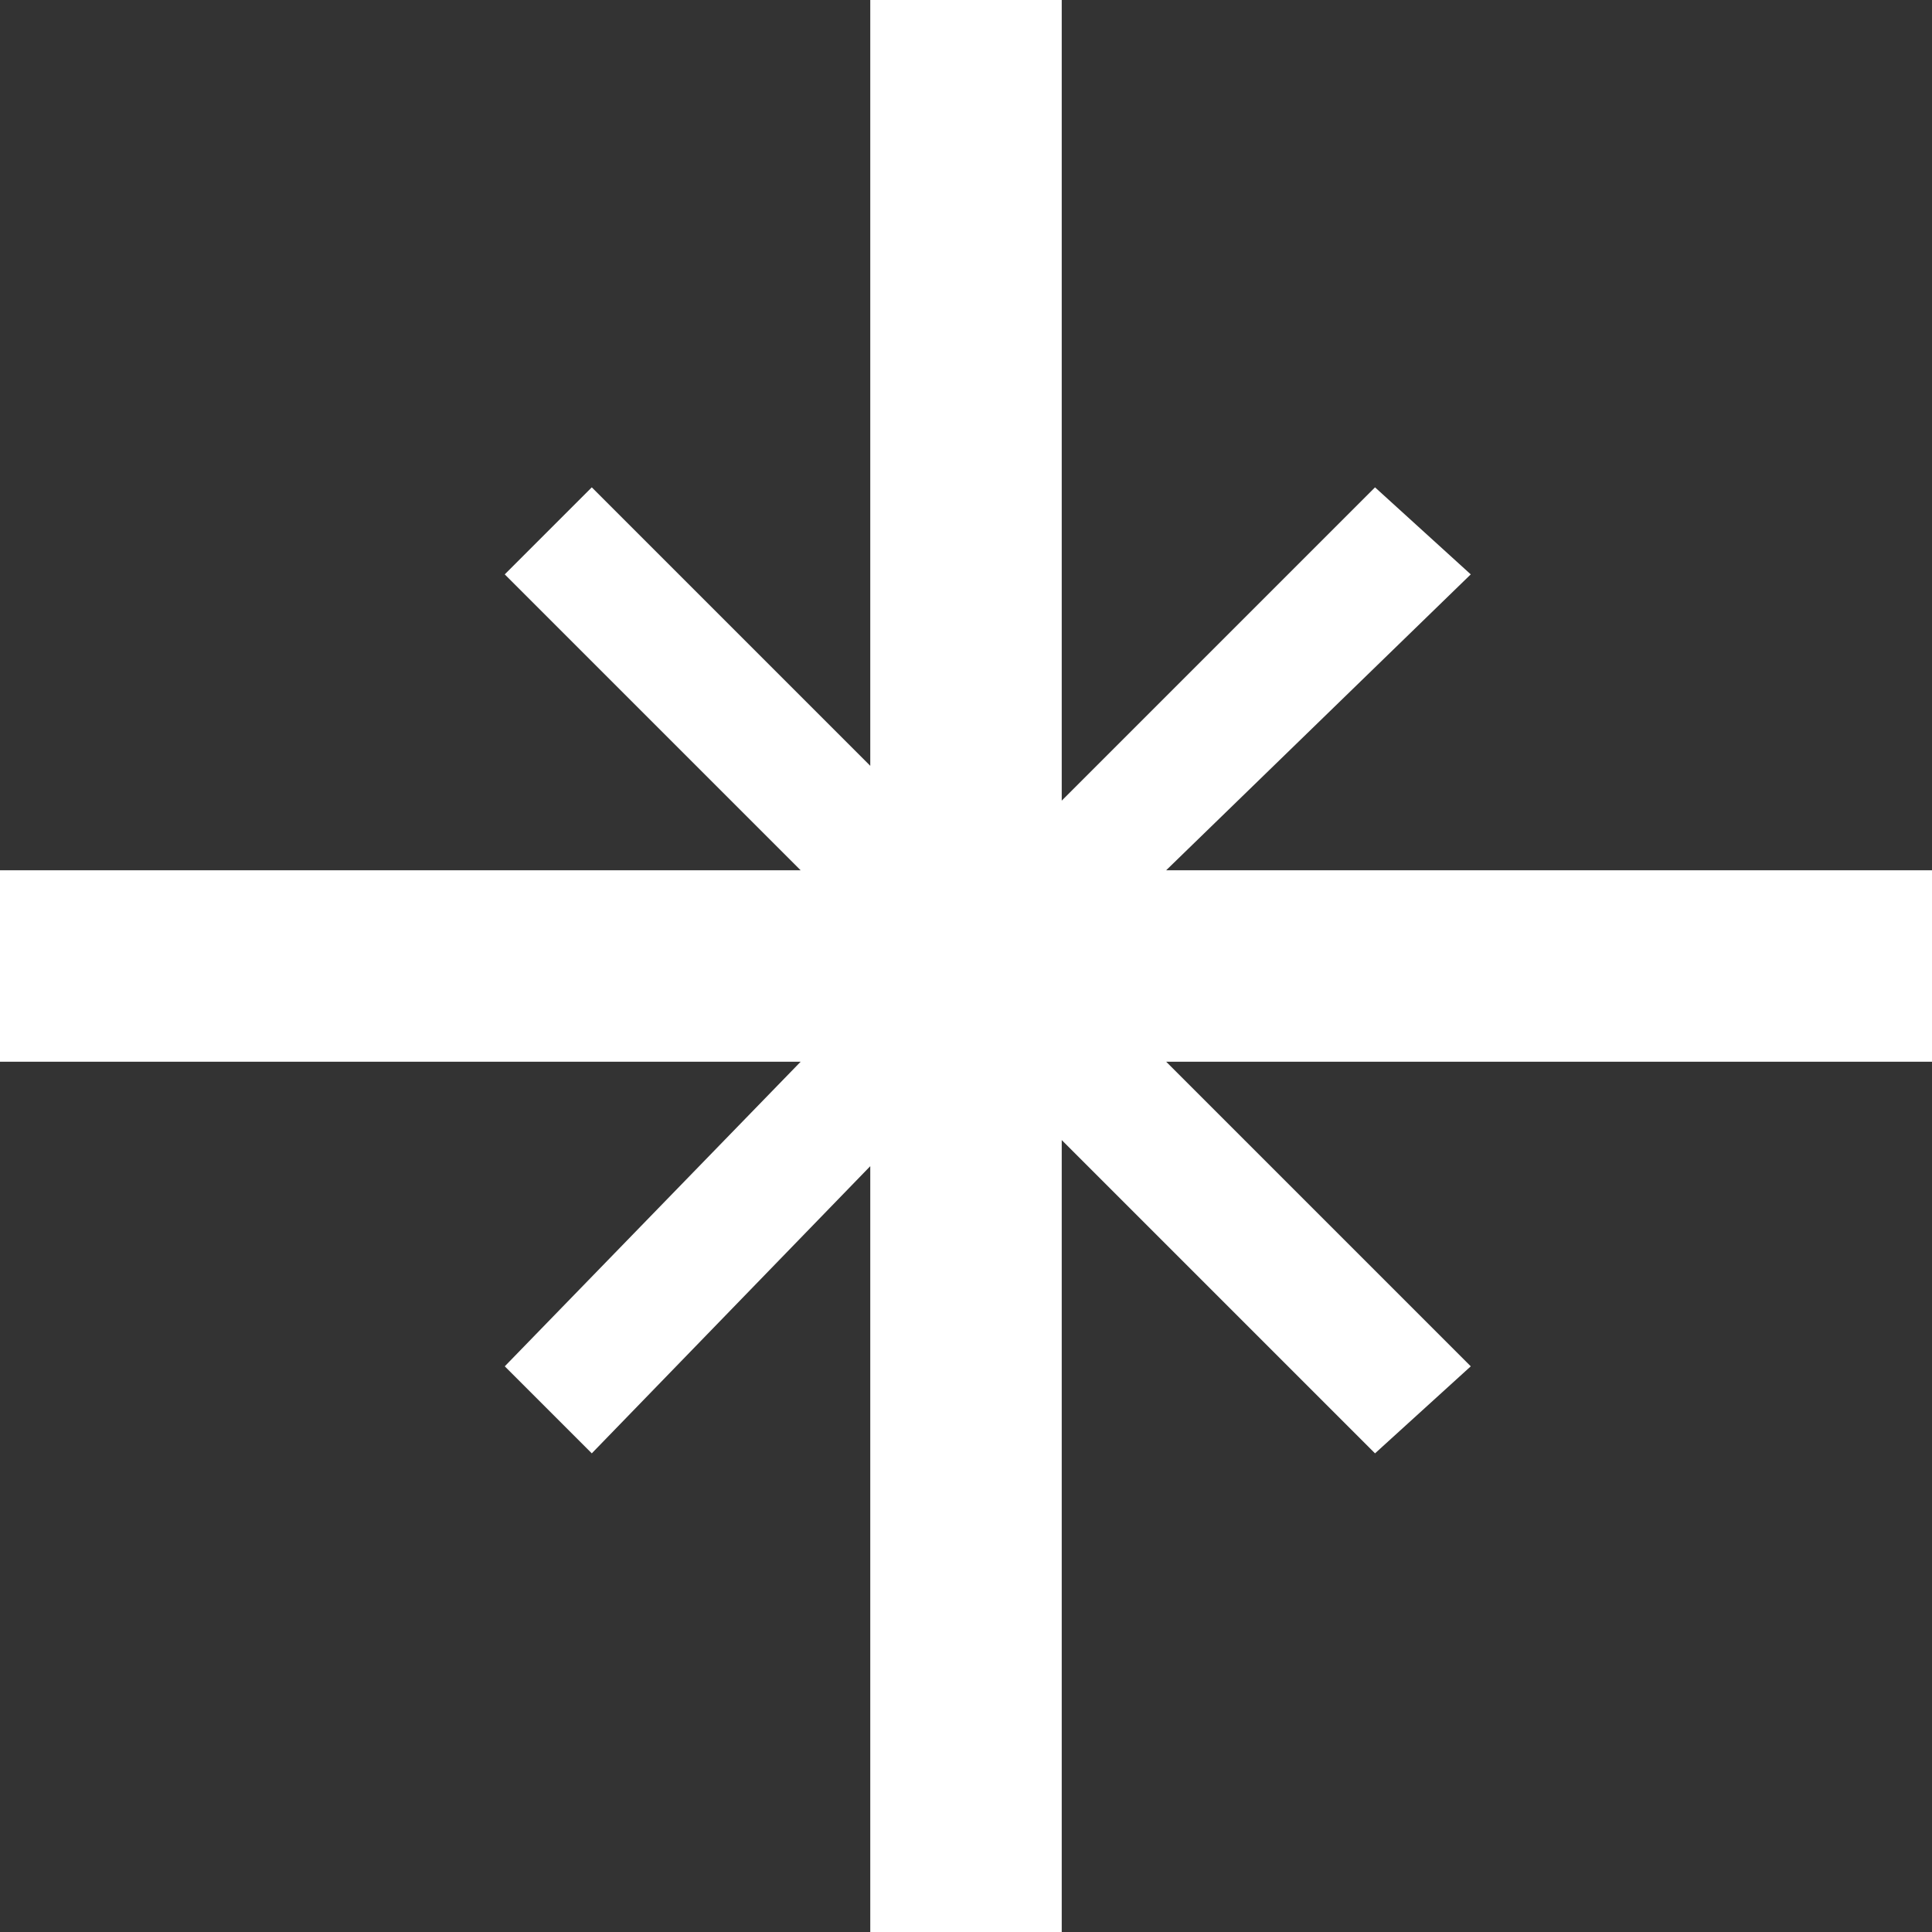 <?xml version="1.0" encoding="UTF-8" standalone="no"?>
<svg xmlns:xlink="http://www.w3.org/1999/xlink" height="11.1px" width="11.1px" xmlns="http://www.w3.org/2000/svg">
  <rect width="100%" height="100%" fill="#333333" stroke="none"/>
  <g transform="matrix(1.0, 0.0, 0.0, 1.0, 5.65, 5.35)">
    <path d="M1.05 -0.35 L5.45 -0.35 5.45 0.75 1.05 0.75 2.8 2.5 2.25 3.0 0.45 1.2 0.45 5.75 -0.65 5.75 -0.65 1.35 -2.25 3.0 -2.75 2.5 -1.05 0.75 -5.65 0.75 -5.65 -0.35 -1.05 -0.35 -2.75 -2.05 -2.25 -2.55 -0.65 -0.95 -0.65 -5.35 0.45 -5.35 0.45 -0.75 2.25 -2.55 2.8 -2.05 1.05 -0.35" fill="#ffffff" fill-rule="evenodd" stroke="none"/>
  </g>
</svg>
